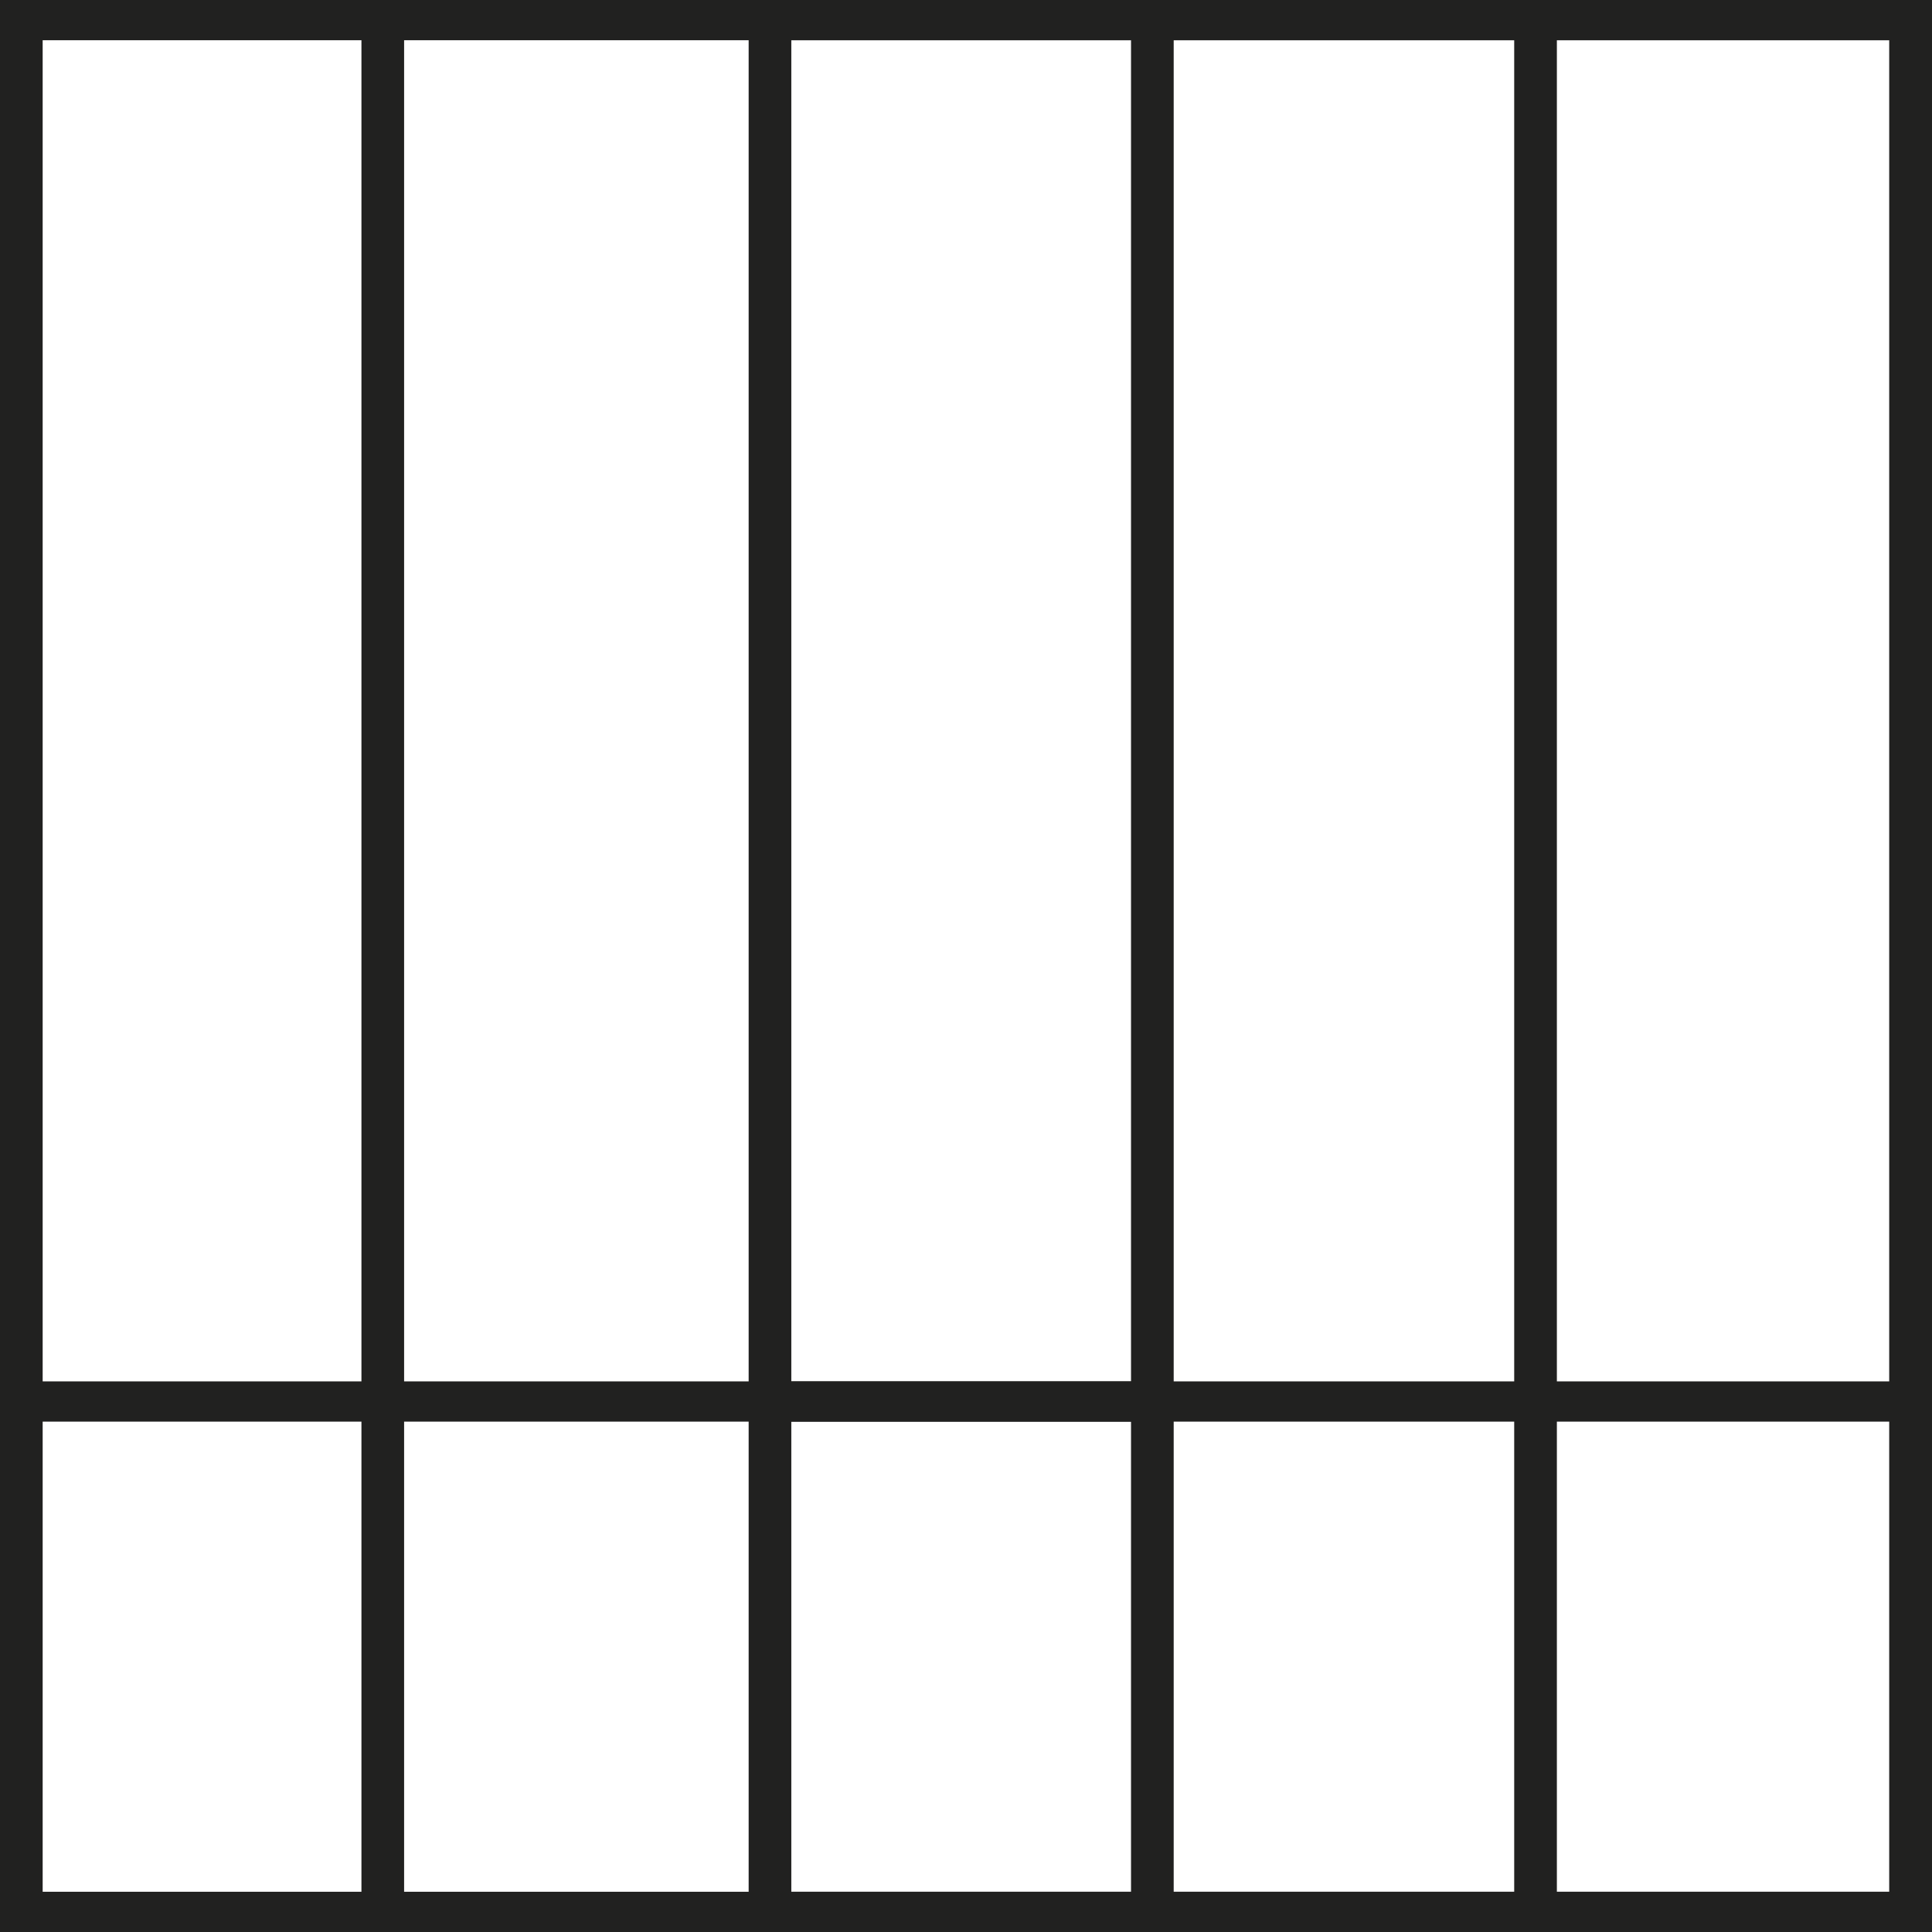 <svg xmlns="http://www.w3.org/2000/svg" id="Calque_2" viewBox="0 0 24 24"><defs><style>.cls-1{fill:#212120}</style></defs><g id="FONT"><path d="M24 24H9.3V.2H24V24zm-14.17-.5h13.64V.5H9.83v23z" class="cls-1"/><path d="M9.56 17.16h14.17v.5H9.56z" class="cls-1"/><path d="M18.81.45h.53v23.3h-.53zm-4.76 0h.53v23.3h-.53z" class="cls-1"/><path d="M0 17.16h14.17v.5H0z" class="cls-1"/><path d="M4.49.45h.53v23.3h-.53z" class="cls-1"/><path d="M24 24H0V0h24v24zM.53 23.5h22.94V.5H.53v23z" class="cls-1"/></g></svg>